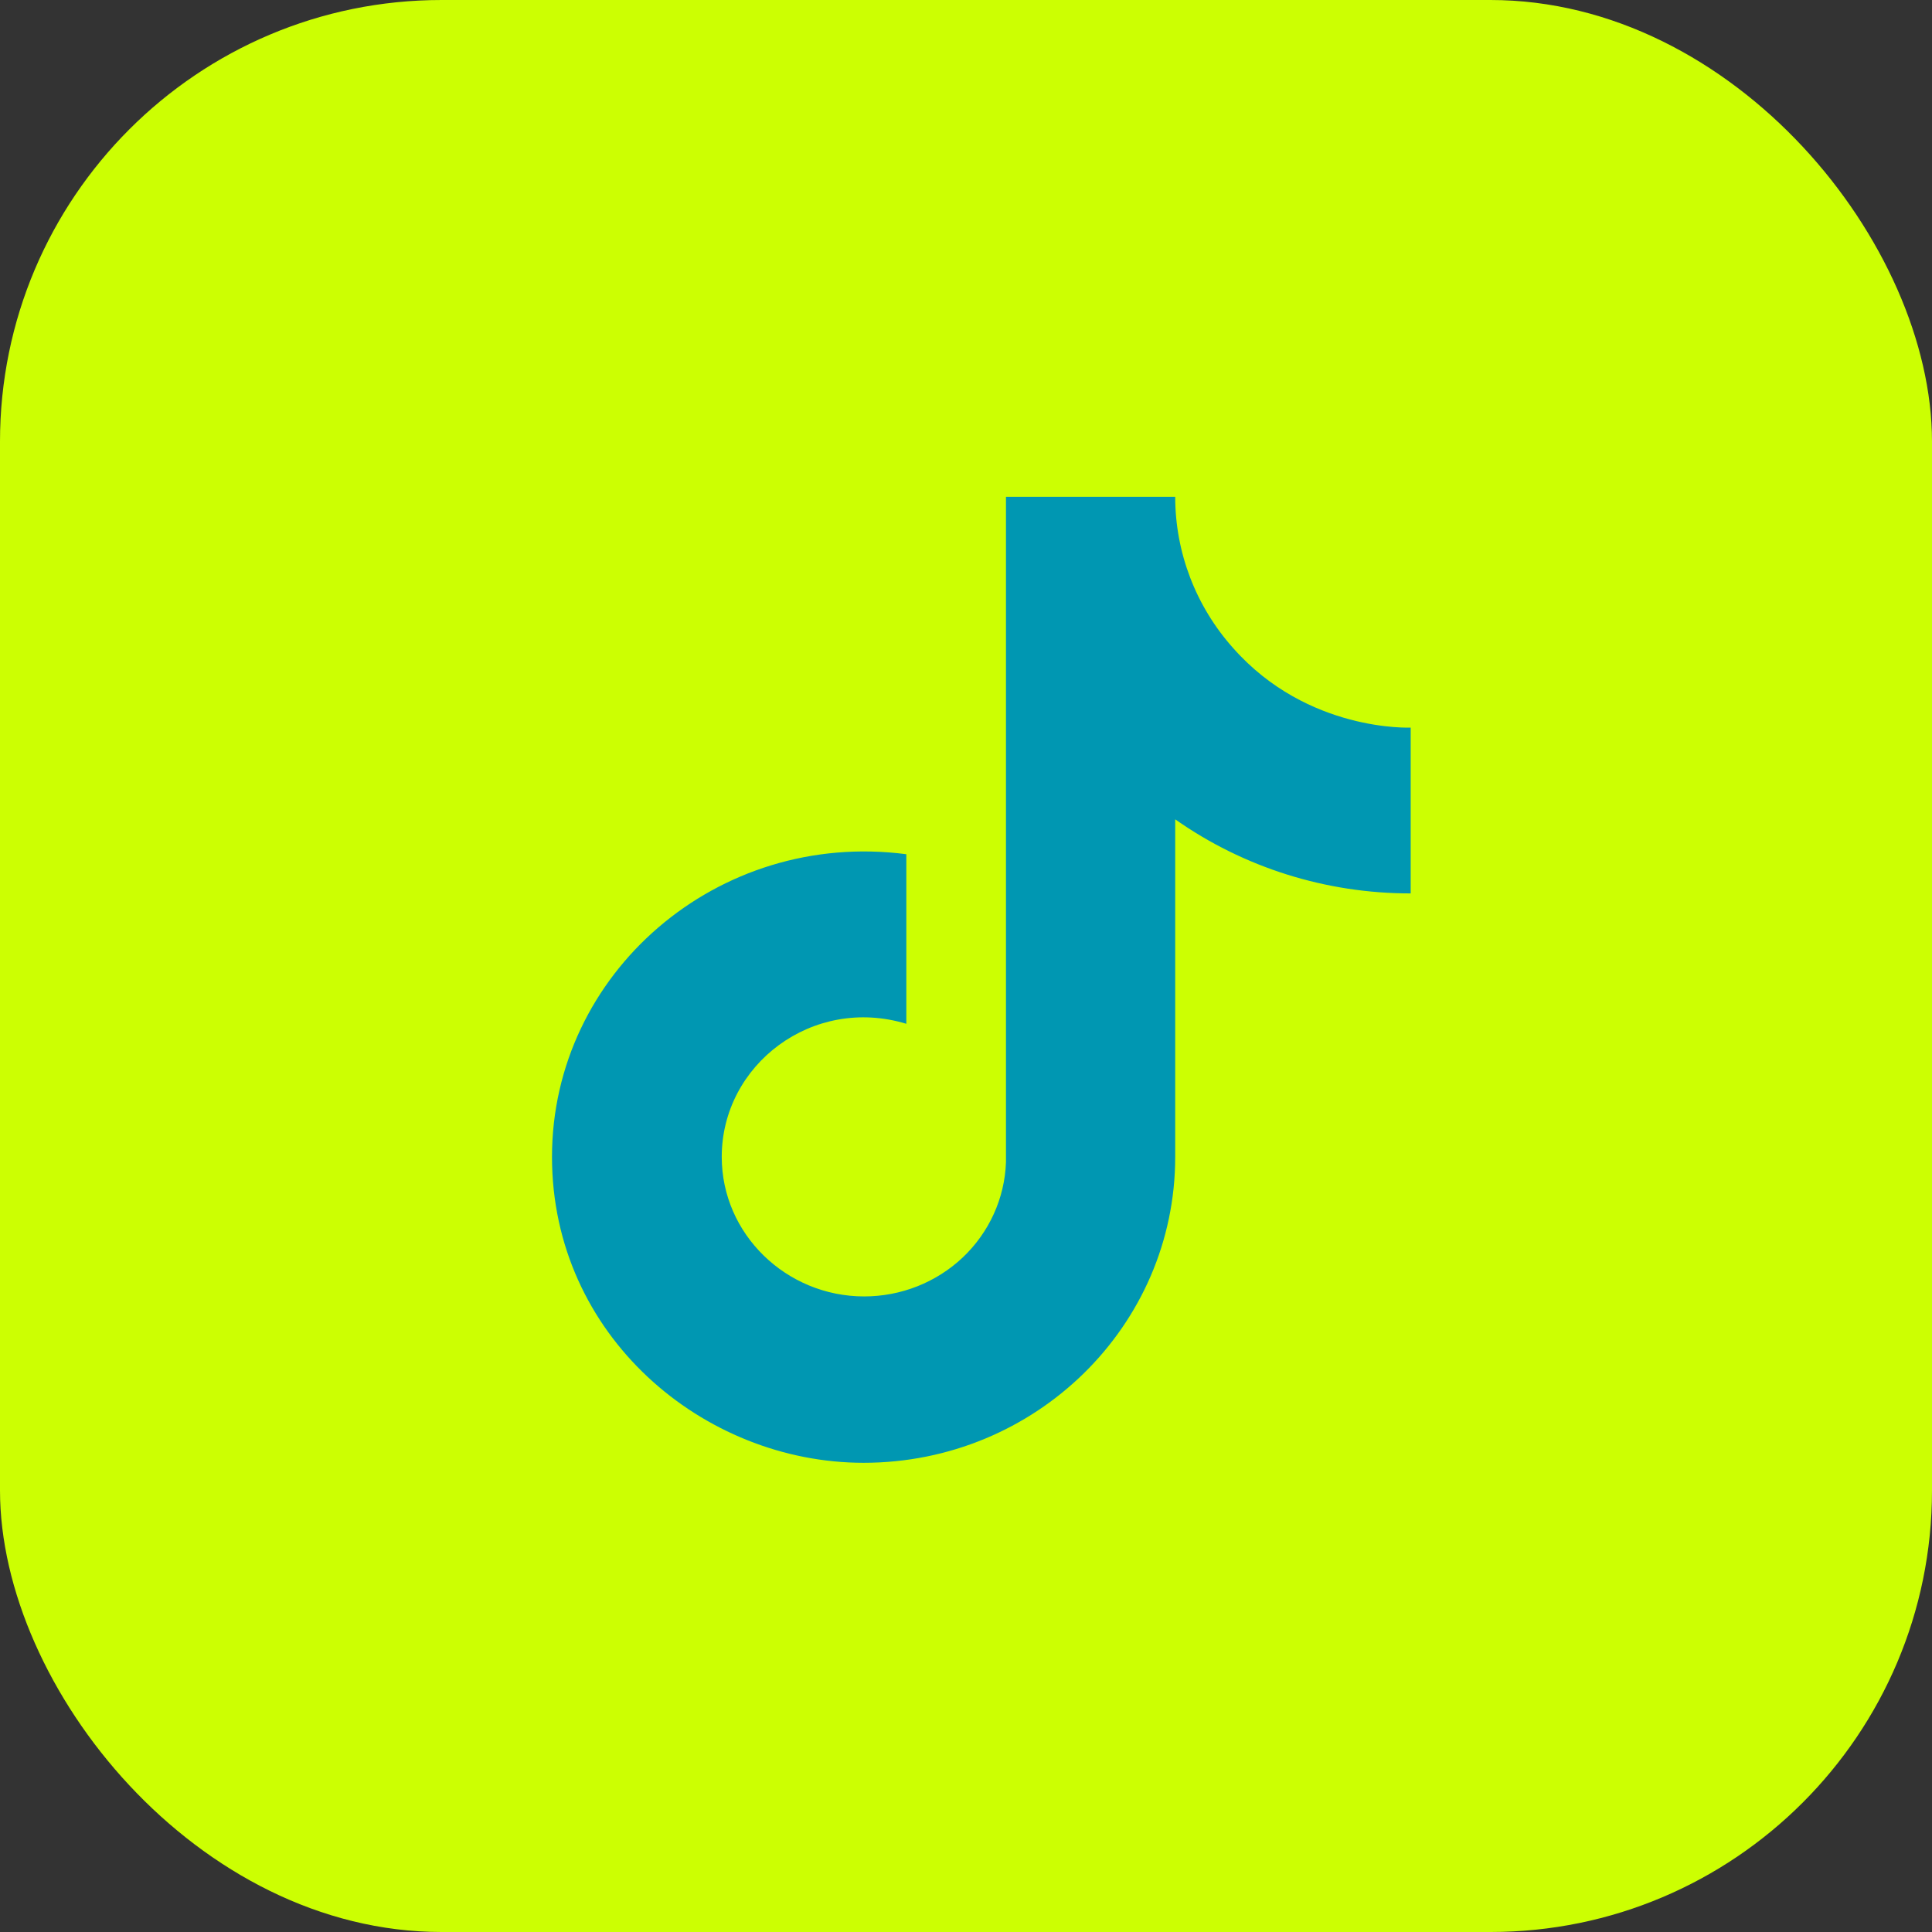 <svg width="35" height="35" viewBox="0 0 35 35" fill="none" xmlns="http://www.w3.org/2000/svg">
<rect x="0" y="0" width="35" height="35" fill="#333333" stroke="none"/>
<rect width="35" height="35" rx="8" fill="#CCFF02"/>
<path d="M22.341 11.742C21.663 10.983 21.29 10.009 21.29 9H18.224V21.056C18.201 21.708 17.92 22.326 17.441 22.78C16.961 23.233 16.321 23.486 15.655 23.486C14.246 23.486 13.075 22.358 13.075 20.958C13.075 19.286 14.722 18.032 16.419 18.547V15.475C12.996 15.028 10 17.633 10 20.958C10 24.196 12.738 26.5 15.645 26.5C18.76 26.5 21.29 24.021 21.29 20.958V14.843C22.533 15.718 24.025 16.187 25.556 16.185V13.181C25.556 13.181 23.691 13.268 22.341 11.742Z" fill="#0097B2"/>
</svg>

